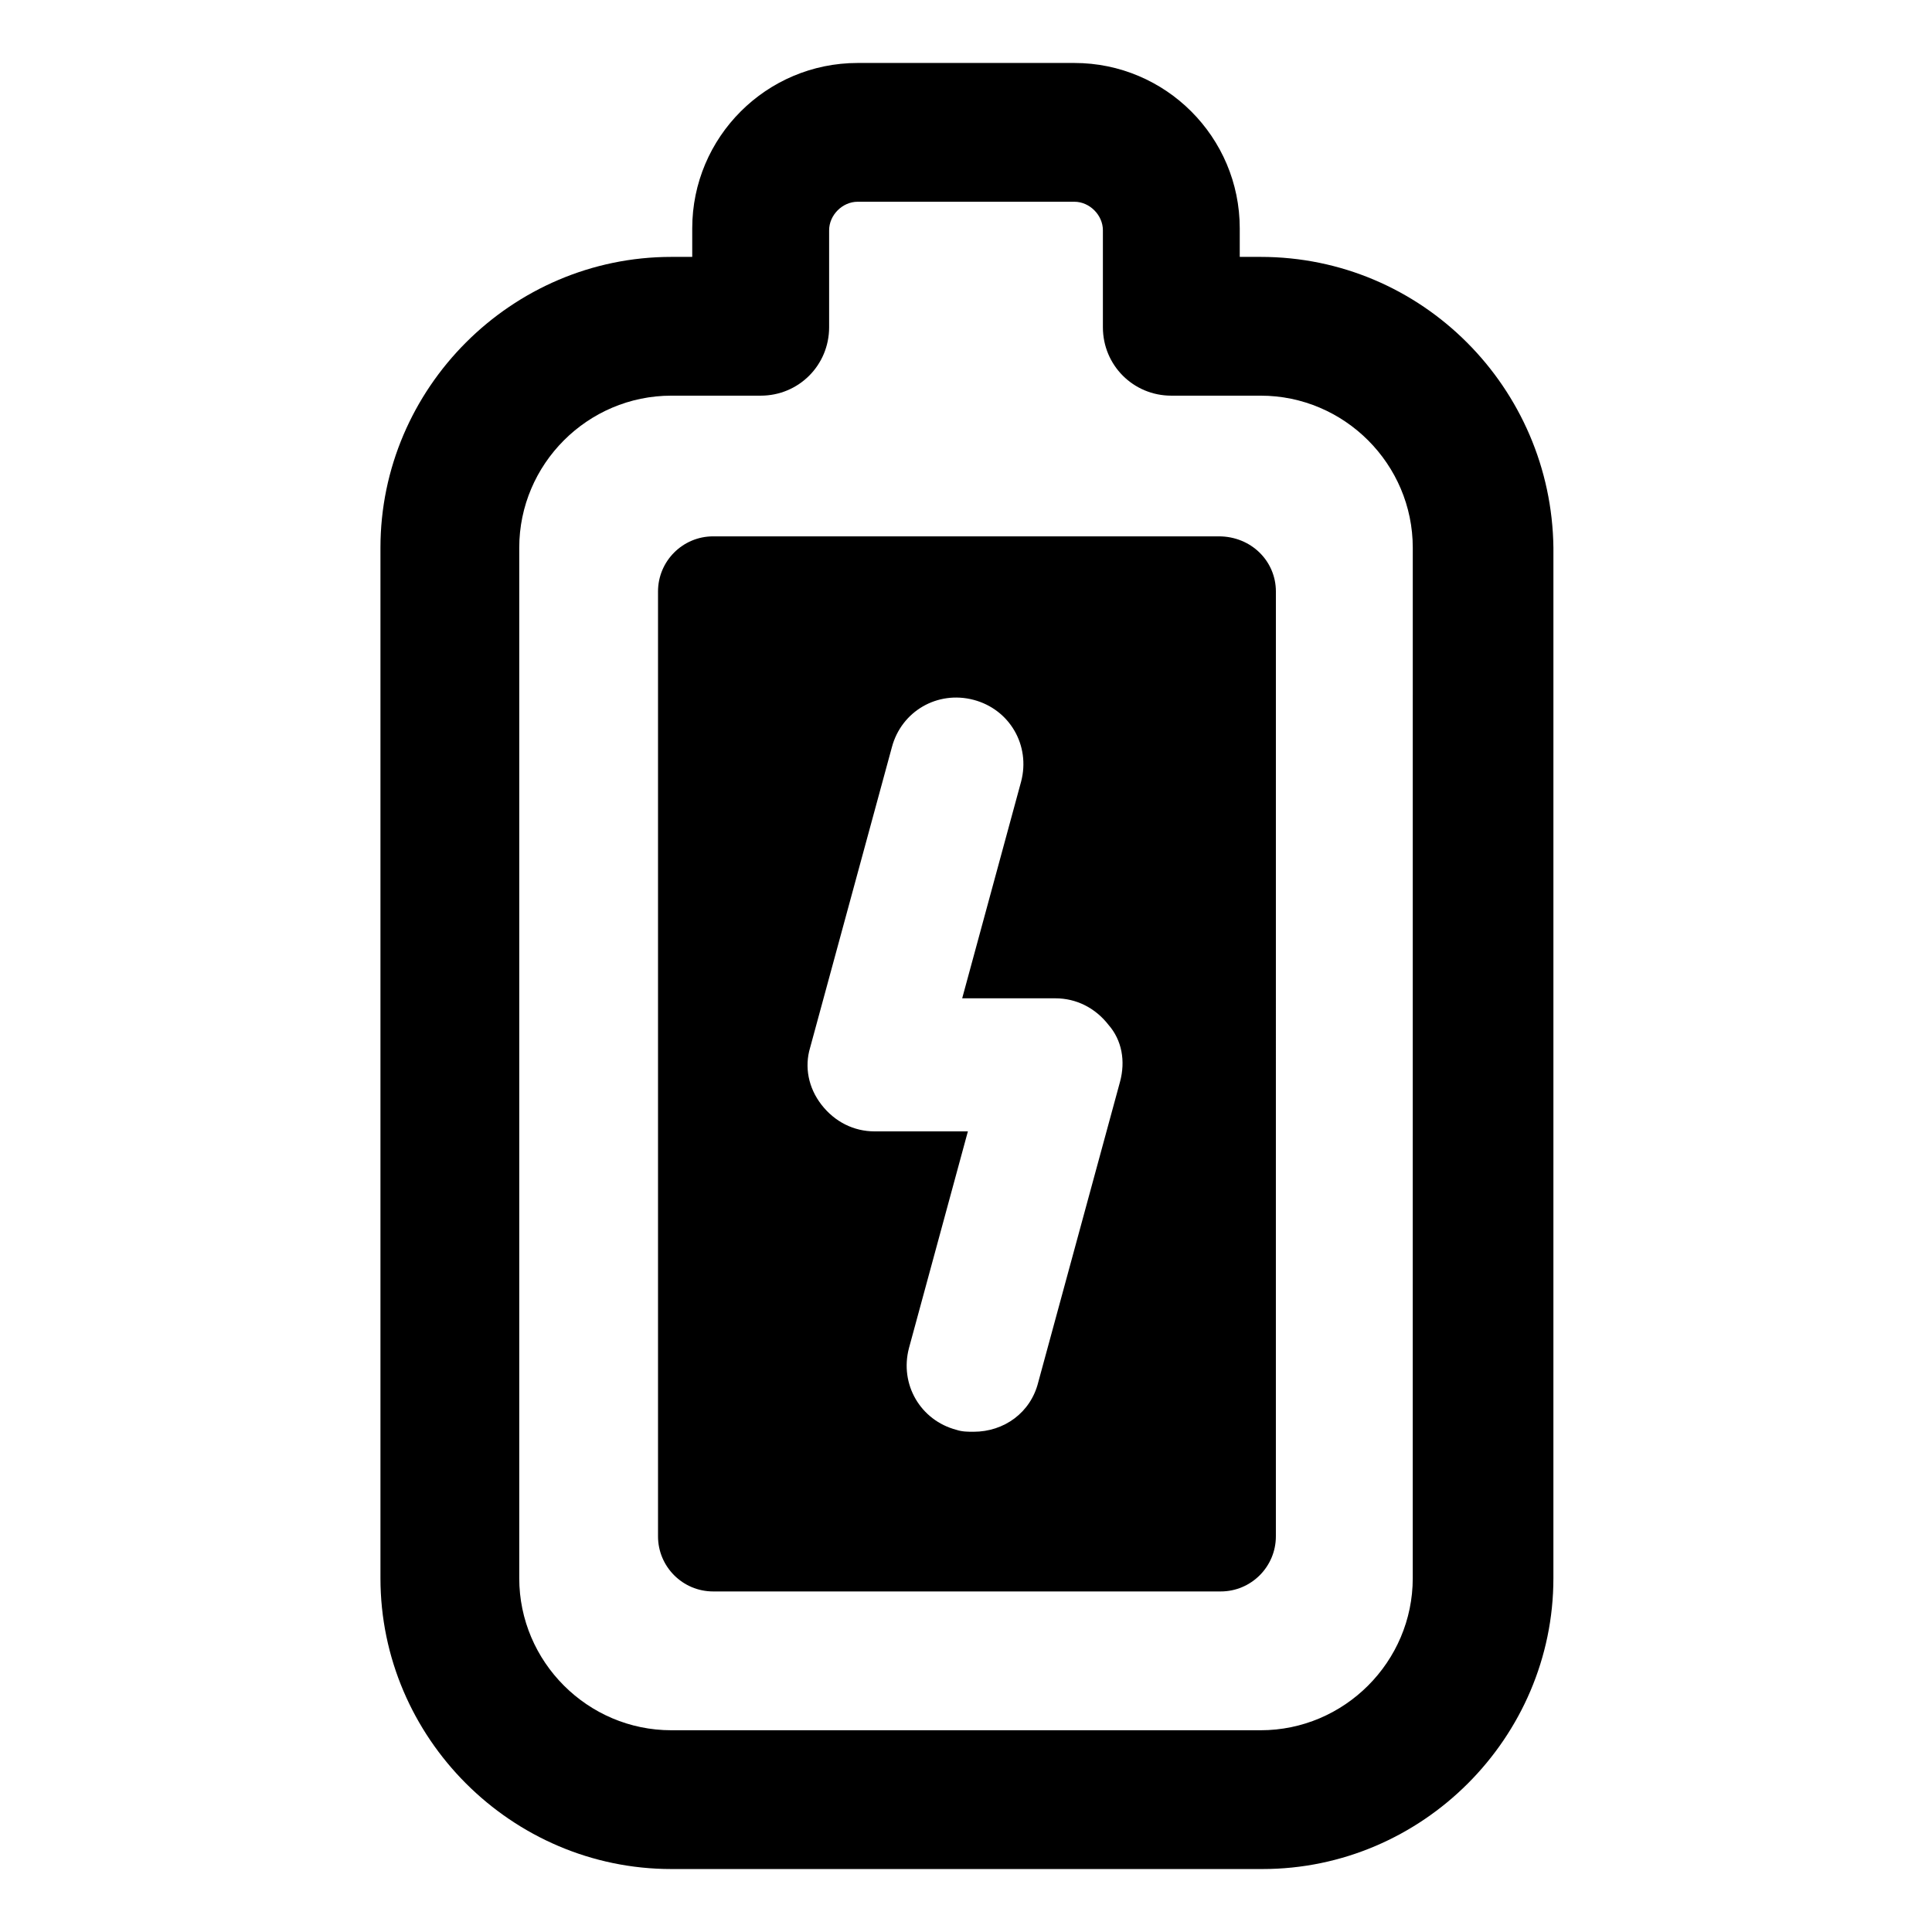 <?xml version="1.0" encoding="UTF-8"?>
<!-- Uploaded to: ICON Repo, www.iconrepo.com, Generator: ICON Repo Mixer Tools -->
<svg fill="#000000" width="800px" height="800px" version="1.1" viewBox="144 144 512 512" xmlns="http://www.w3.org/2000/svg">
 <g>
  <path d="m478.09 212.08h-5.543v-7.559c0-24.184-19.648-43.832-43.832-43.832h-57.434c-24.184 0-43.832 19.648-43.832 43.832v7.559h-5.543c-42.32 0-77.082 34.762-77.082 77.082v273.07c0 42.32 34.762 77.082 77.082 77.082h156.68c42.32 0 77.082-34.762 77.082-77.082l0.004-273.07c-0.504-42.32-34.762-77.082-77.586-77.082zm40.305 350.15c0 22.168-18.137 40.305-40.305 40.305h-156.18c-22.168 0-40.305-18.137-40.305-40.305v-273.07c0-22.168 18.137-40.305 40.305-40.305h23.68c10.078 0 18.137-8.062 18.137-18.137v-25.695c0-4.031 3.527-7.559 7.559-7.559h57.434c4.031 0 7.559 3.527 7.559 7.559v25.695c0 10.078 8.062 18.137 18.137 18.137h23.68c22.168 0 40.305 18.137 40.305 40.305z"/>
  <path d="m467 286.14h-134.01c-8.062 0-14.609 6.551-14.609 14.609v250.39c0 8.062 6.551 14.609 14.609 14.609h134.52c8.062 0 14.609-6.551 14.609-14.609l0.004-250.39c0-8.059-6.551-14.609-15.117-14.609zm-26.195 144.59-21.664 79.602c-2.016 8.062-9.07 13.098-17.129 13.098-1.512 0-3.023 0-4.535-0.504-9.574-2.519-15.113-12.09-12.594-21.664l15.617-57.434h-24.688c-5.543 0-10.578-2.519-14.105-7.055-3.527-4.535-4.535-10.078-3.023-15.113l21.664-79.602c2.519-9.574 12.09-15.113 21.664-12.594 9.574 2.519 15.113 12.09 12.594 21.664l-15.617 57.434h24.688c5.543 0 10.578 2.519 14.105 7.055 3.527 4.031 4.535 9.57 3.023 15.113z"/>
 </g>
</svg>
